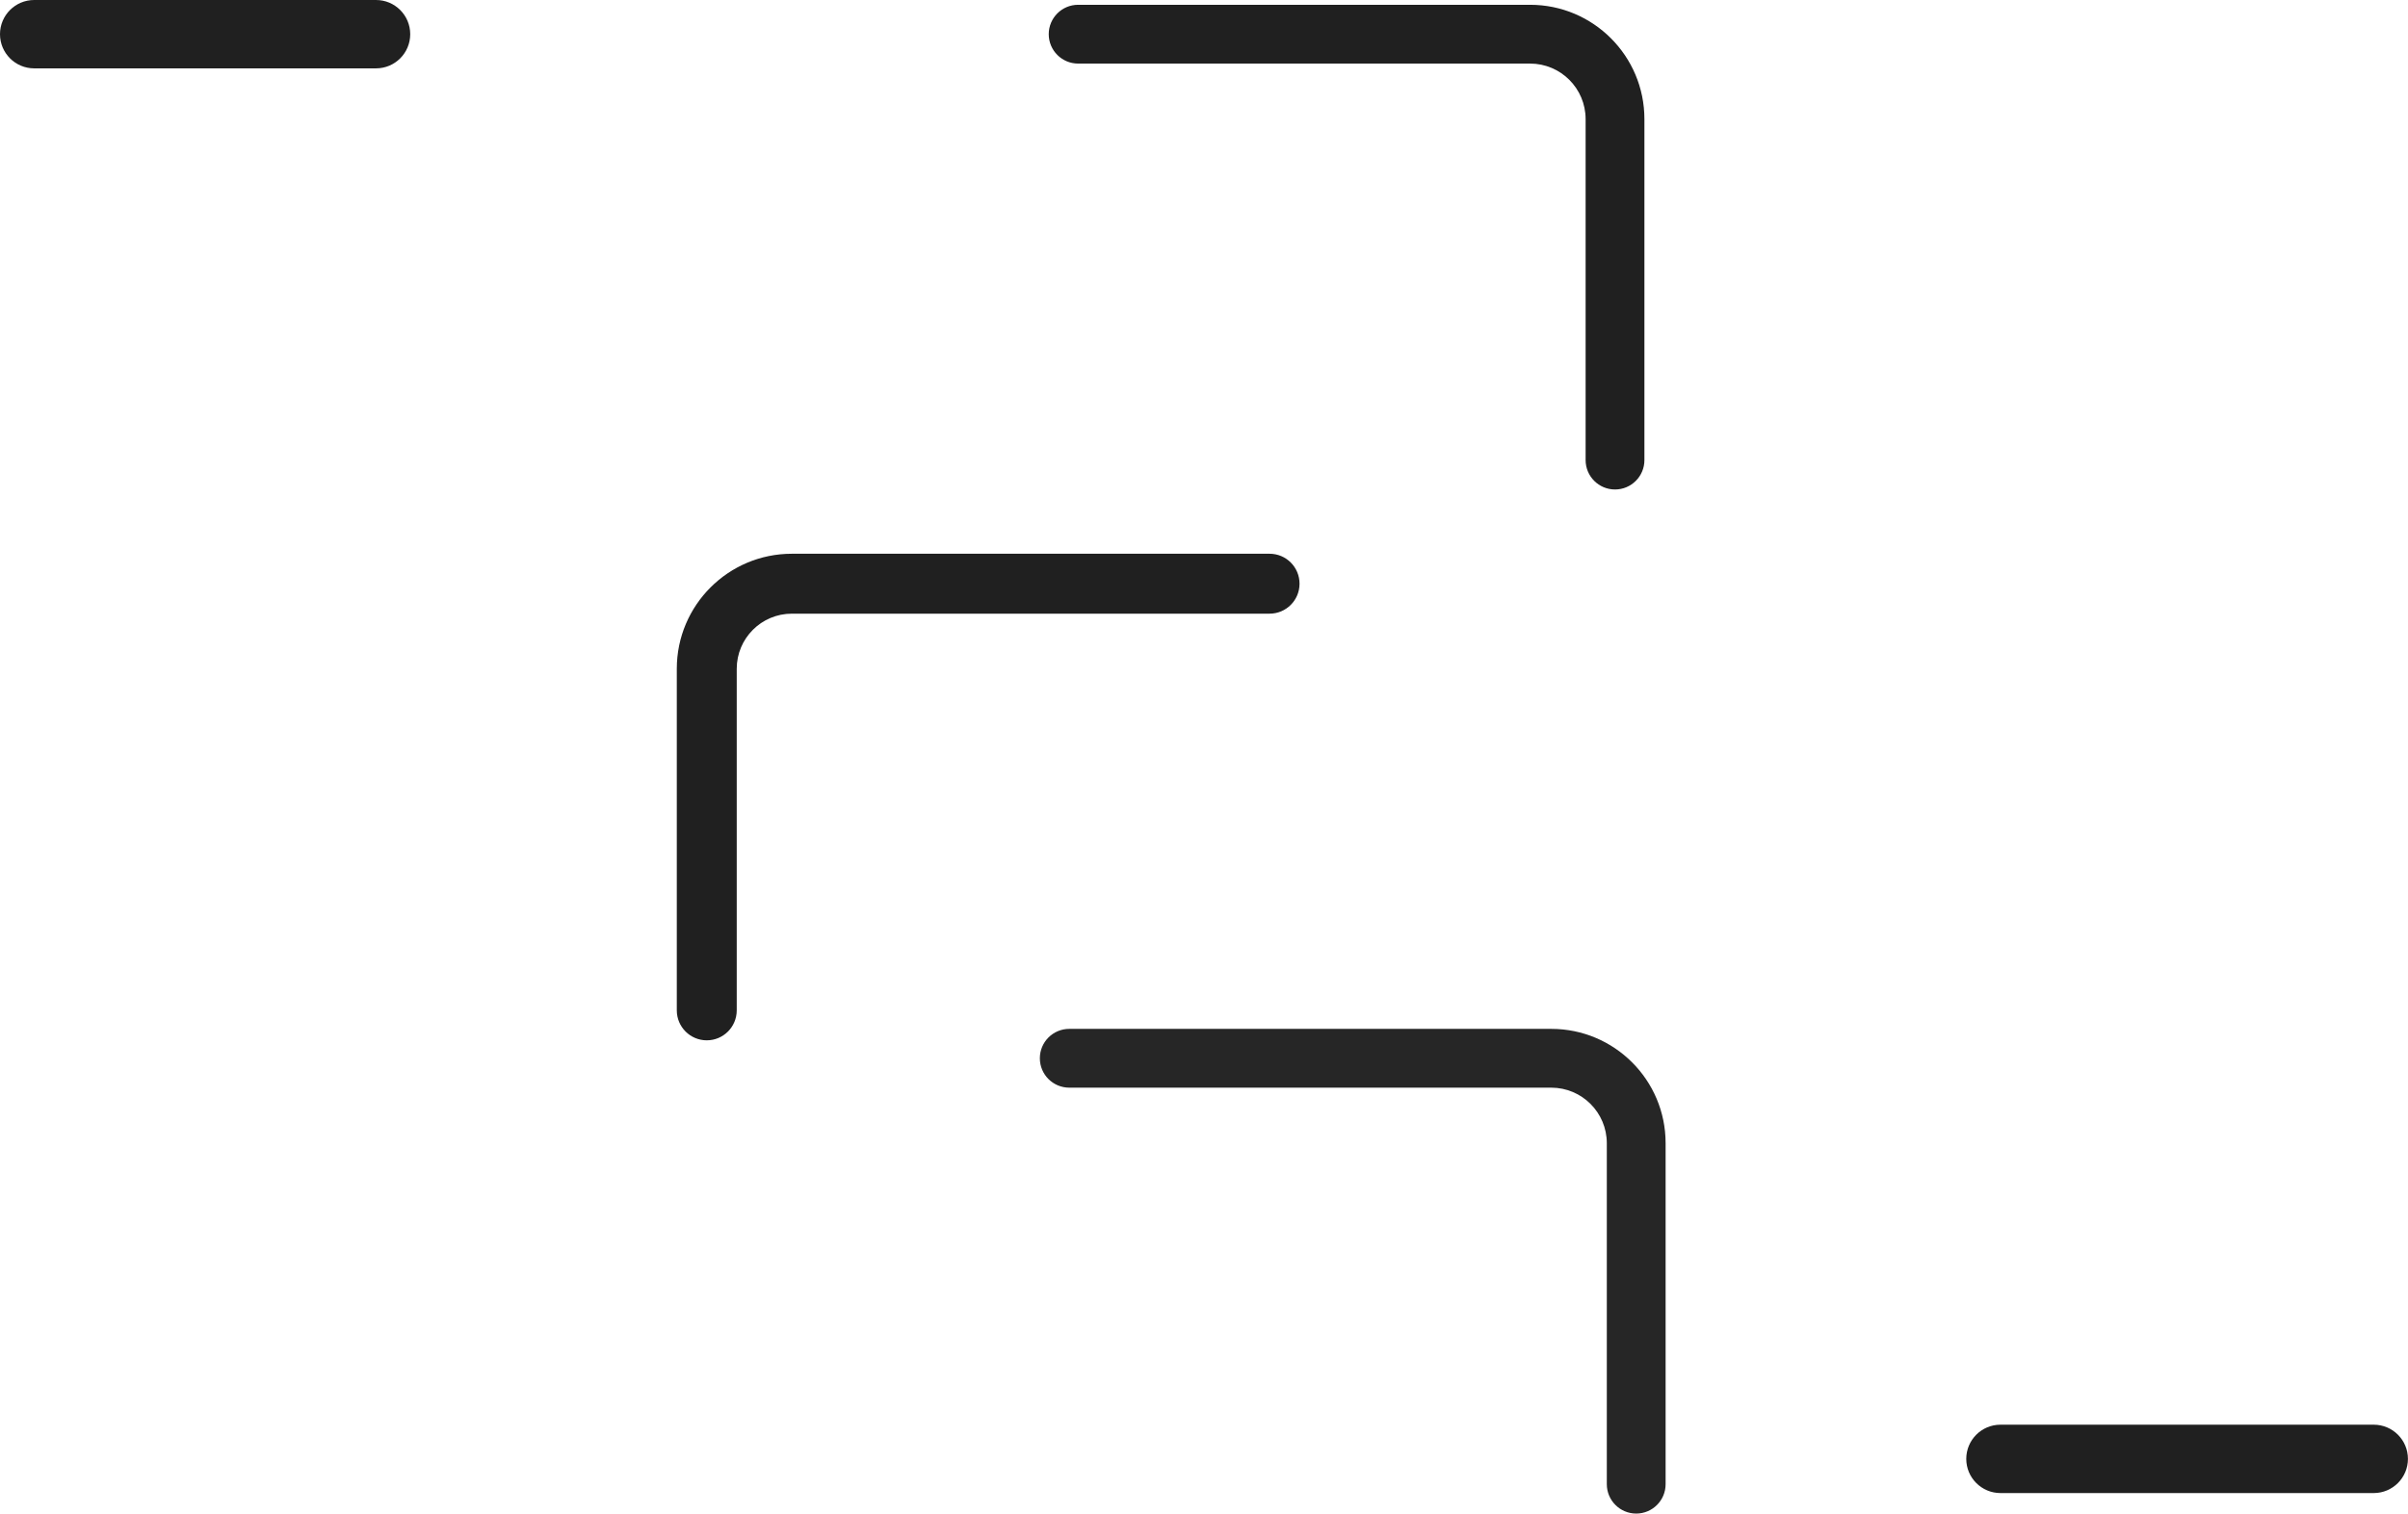 <?xml version="1.0" encoding="UTF-8"?> <svg xmlns="http://www.w3.org/2000/svg" width="1761" height="1107" viewBox="0 0 1761 1107" fill="none"> <path d="M1437.95 1067C1437.95 1053.19 1449.15 1042 1462.95 1042H1735.95C1749.76 1042 1760.95 1053.19 1760.95 1067C1760.95 1080.81 1749.76 1092 1735.95 1092H1462.95C1449.15 1092 1437.95 1080.81 1437.95 1067Z" fill="#202020"></path> <path d="M0 25C0 11.193 11.193 0 25 0H275C288.807 0 300 11.193 300 25C300 38.807 288.807 50 275 50H25C11.193 50 0 38.807 0 25Z" fill="#202020"></path> <path fill-rule="evenodd" clip-rule="evenodd" d="M494.955 489.148C494.955 442.675 532.629 405 579.103 405L928.455 405C940.557 405 950.368 414.811 950.368 426.914C950.368 439.016 940.557 448.827 928.455 448.827L579.103 448.827C556.834 448.827 538.782 466.88 538.782 489.148V738.963C538.782 751.065 528.971 760.877 516.868 760.877C504.766 760.877 494.955 751.065 494.955 738.963V489.148Z" fill="#202020"></path> <path fill-rule="evenodd" clip-rule="evenodd" d="M760.455 774C760.455 762.126 770.081 752.5 781.955 752.5H1134.45C1180.64 752.5 1218.08 789.94 1218.08 836.125V1085.5C1218.08 1097.37 1208.45 1107 1196.58 1107C1184.71 1107 1175.08 1097.37 1175.08 1085.5V836.125C1175.08 813.688 1156.89 795.5 1134.45 795.5H781.955C770.081 795.5 760.455 785.874 760.455 774Z" fill="#262626"></path> <path fill-rule="evenodd" clip-rule="evenodd" d="M766.955 25C766.955 13.126 776.581 3.5 788.455 3.5H1118.95C1165.14 3.5 1202.58 40.94 1202.58 87.125V336.5C1202.58 348.374 1192.95 358 1181.08 358C1169.21 358 1159.58 348.374 1159.58 336.5V87.125C1159.58 64.689 1141.39 46.5 1118.95 46.5H788.455C776.581 46.5 766.955 36.874 766.955 25Z" fill="#202020"></path> </svg> 